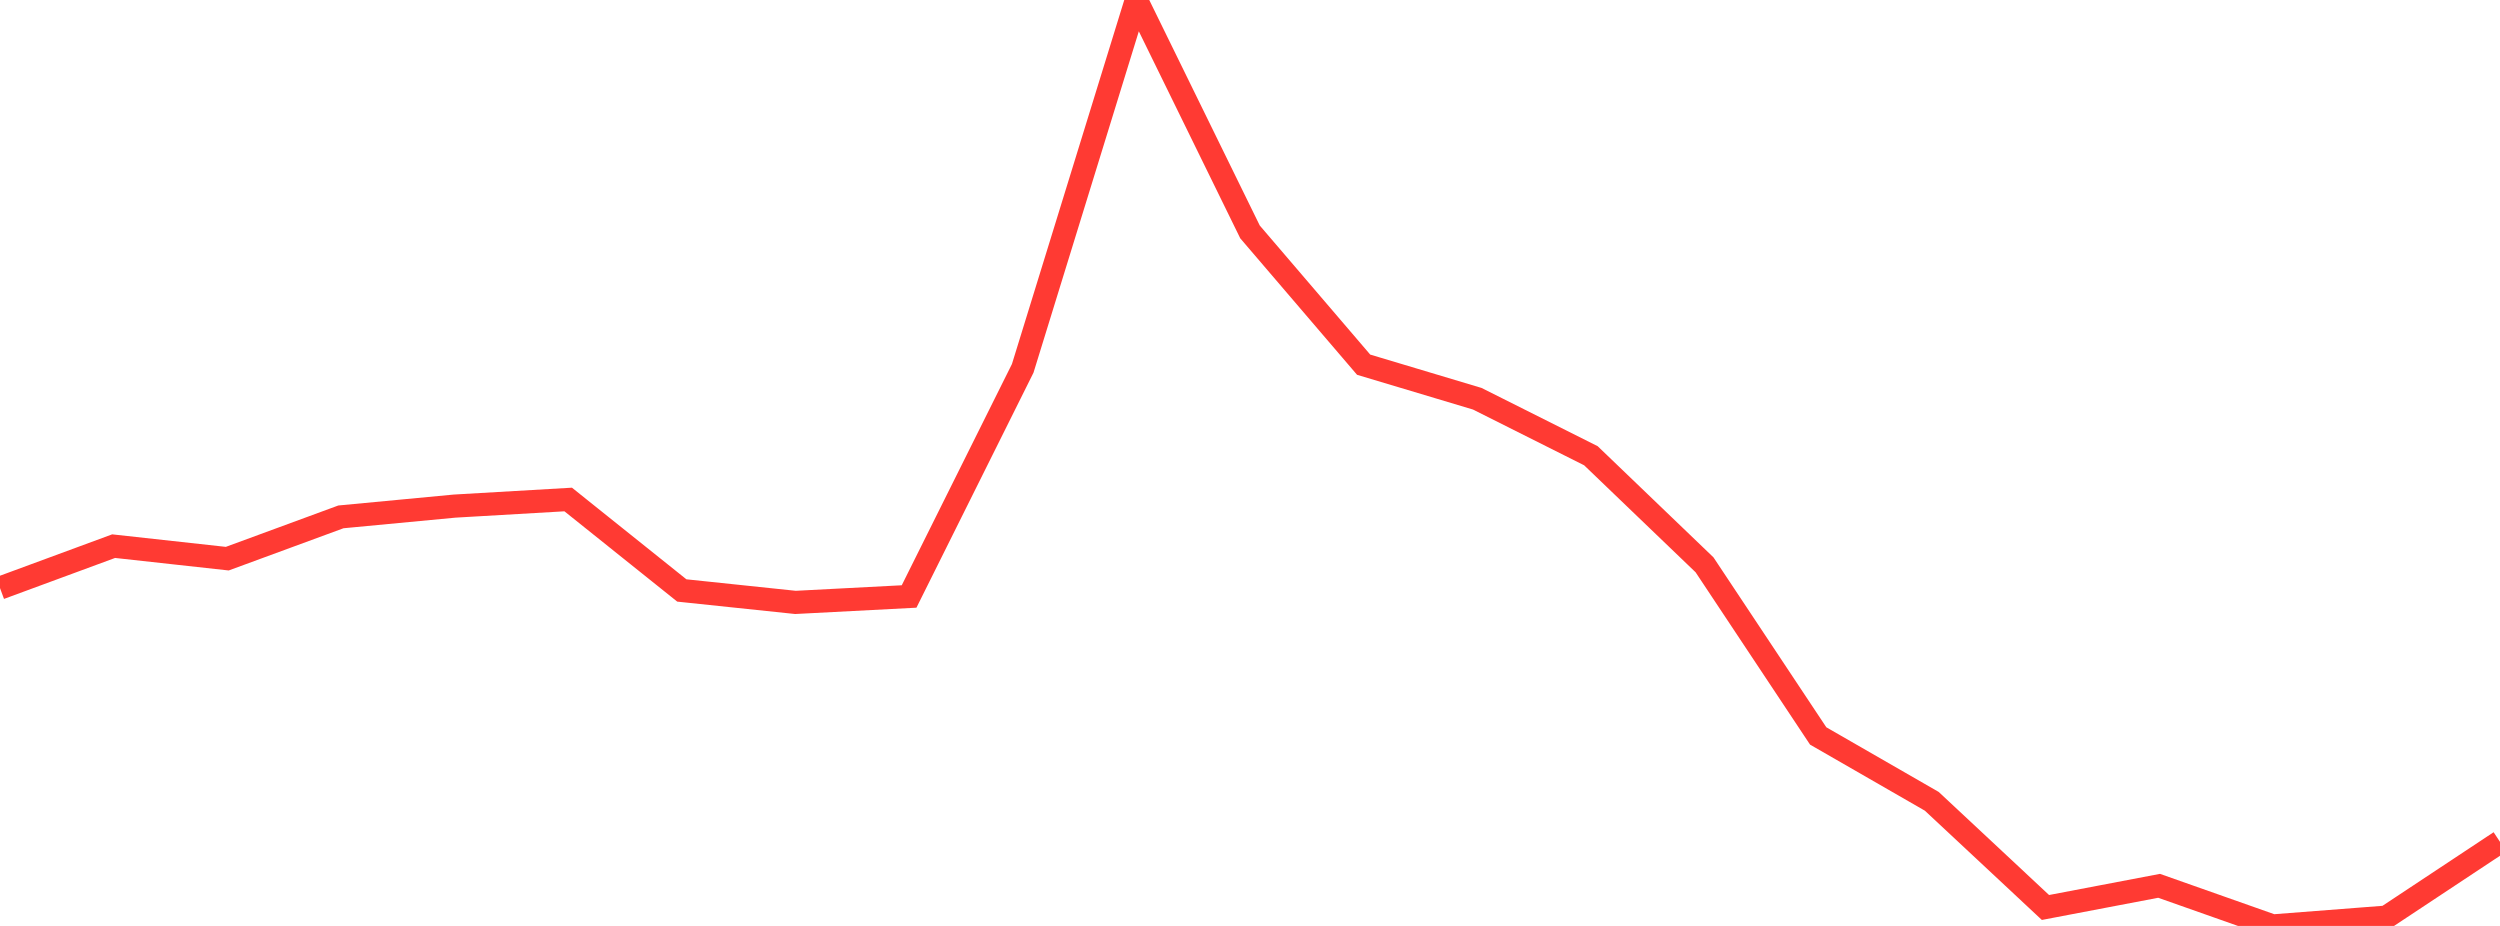 <?xml version="1.0" standalone="no"?>
<!DOCTYPE svg PUBLIC "-//W3C//DTD SVG 1.1//EN" "http://www.w3.org/Graphics/SVG/1.1/DTD/svg11.dtd">

<svg width="135" height="50" viewBox="0 0 135 50" preserveAspectRatio="none" 
  xmlns="http://www.w3.org/2000/svg"
  xmlns:xlink="http://www.w3.org/1999/xlink">


<polyline points="0.0, 31.755 6.136, 29.492 12.273, 30.168 18.409, 27.911 24.545, 27.33 30.682, 26.973 36.818, 31.885 42.955, 32.53 49.091, 32.21 55.227, 19.891 61.364, 0.0 67.5, 12.523 73.636, 19.693 79.773, 21.532 85.909, 24.61 92.045, 30.5 98.182, 39.741 104.318, 43.272 110.455, 49.004 116.591, 47.834 122.727, 50.0 128.864, 49.525 135.0, 45.461" fill="none" stroke="#ff3a33" stroke-width="1.25"/>

</svg>